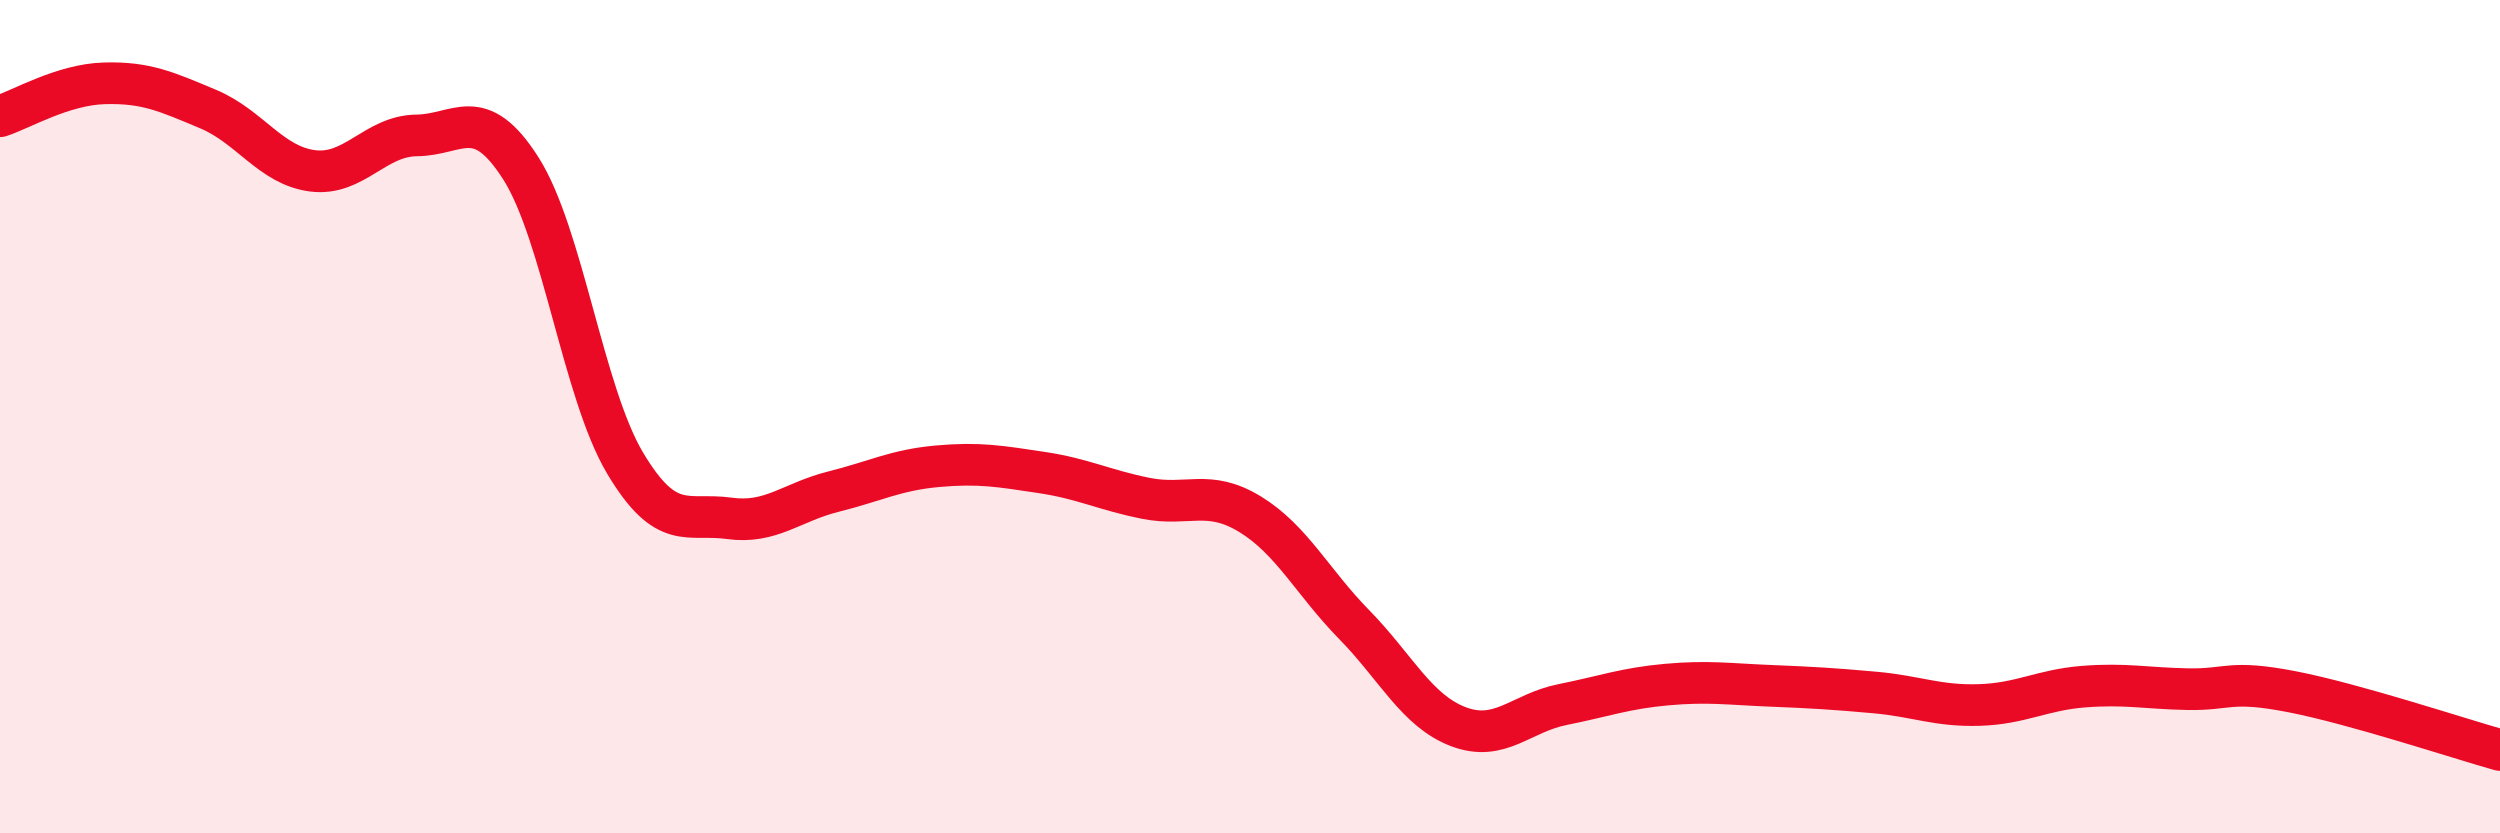
    <svg width="60" height="20" viewBox="0 0 60 20" xmlns="http://www.w3.org/2000/svg">
      <path
        d="M 0,2.79 C 0.5,2.63 1.5,2.03 2.5,2 C 3.5,1.97 4,2.2 5,2.62 C 6,3.04 6.5,3.97 7.5,4.1 C 8.5,4.23 9,3.26 10,3.25 C 11,3.24 11.5,2.47 12.5,4.04 C 13.5,5.61 14,9.43 15,11.11 C 16,12.79 16.5,12.3 17.5,12.44 C 18.5,12.58 19,12.05 20,11.8 C 21,11.55 21.5,11.28 22.5,11.19 C 23.5,11.1 24,11.19 25,11.34 C 26,11.49 26.5,11.76 27.5,11.96 C 28.5,12.16 29,11.73 30,12.34 C 31,12.95 31.5,13.97 32.5,14.99 C 33.5,16.01 34,17.06 35,17.44 C 36,17.82 36.5,17.11 37.5,16.91 C 38.5,16.71 39,16.52 40,16.43 C 41,16.34 41.5,16.42 42.5,16.46 C 43.5,16.5 44,16.53 45,16.62 C 46,16.71 46.5,16.95 47.5,16.92 C 48.5,16.89 49,16.56 50,16.48 C 51,16.4 51.5,16.52 52.5,16.54 C 53.5,16.56 53.5,16.31 55,16.6 C 56.5,16.89 59,17.72 60,18L60 20L0 20Z"
        fill="#EB0A25"
        opacity="0.1"
        stroke-linecap="round"
        stroke-linejoin="round"
      />
      <path
        d="M 0,2.79 C 0.5,2.63 1.5,2.03 2.5,2 C 3.5,1.97 4,2.2 5,2.62 C 6,3.04 6.5,3.97 7.5,4.1 C 8.5,4.23 9,3.26 10,3.25 C 11,3.24 11.5,2.47 12.5,4.04 C 13.5,5.61 14,9.43 15,11.11 C 16,12.79 16.5,12.3 17.5,12.44 C 18.5,12.58 19,12.05 20,11.8 C 21,11.55 21.5,11.28 22.5,11.19 C 23.5,11.1 24,11.19 25,11.34 C 26,11.49 26.5,11.76 27.5,11.96 C 28.5,12.16 29,11.73 30,12.34 C 31,12.95 31.5,13.97 32.5,14.99 C 33.5,16.01 34,17.06 35,17.44 C 36,17.82 36.5,17.11 37.5,16.91 C 38.5,16.71 39,16.52 40,16.43 C 41,16.34 41.5,16.42 42.5,16.46 C 43.5,16.5 44,16.53 45,16.62 C 46,16.71 46.5,16.95 47.5,16.92 C 48.5,16.89 49,16.56 50,16.48 C 51,16.4 51.5,16.52 52.5,16.54 C 53.5,16.56 53.5,16.31 55,16.6 C 56.5,16.89 59,17.72 60,18"
        stroke="#EB0A25"
        stroke-width="1"
        fill="none"
        stroke-linecap="round"
        stroke-linejoin="round"
      />
    </svg>
  